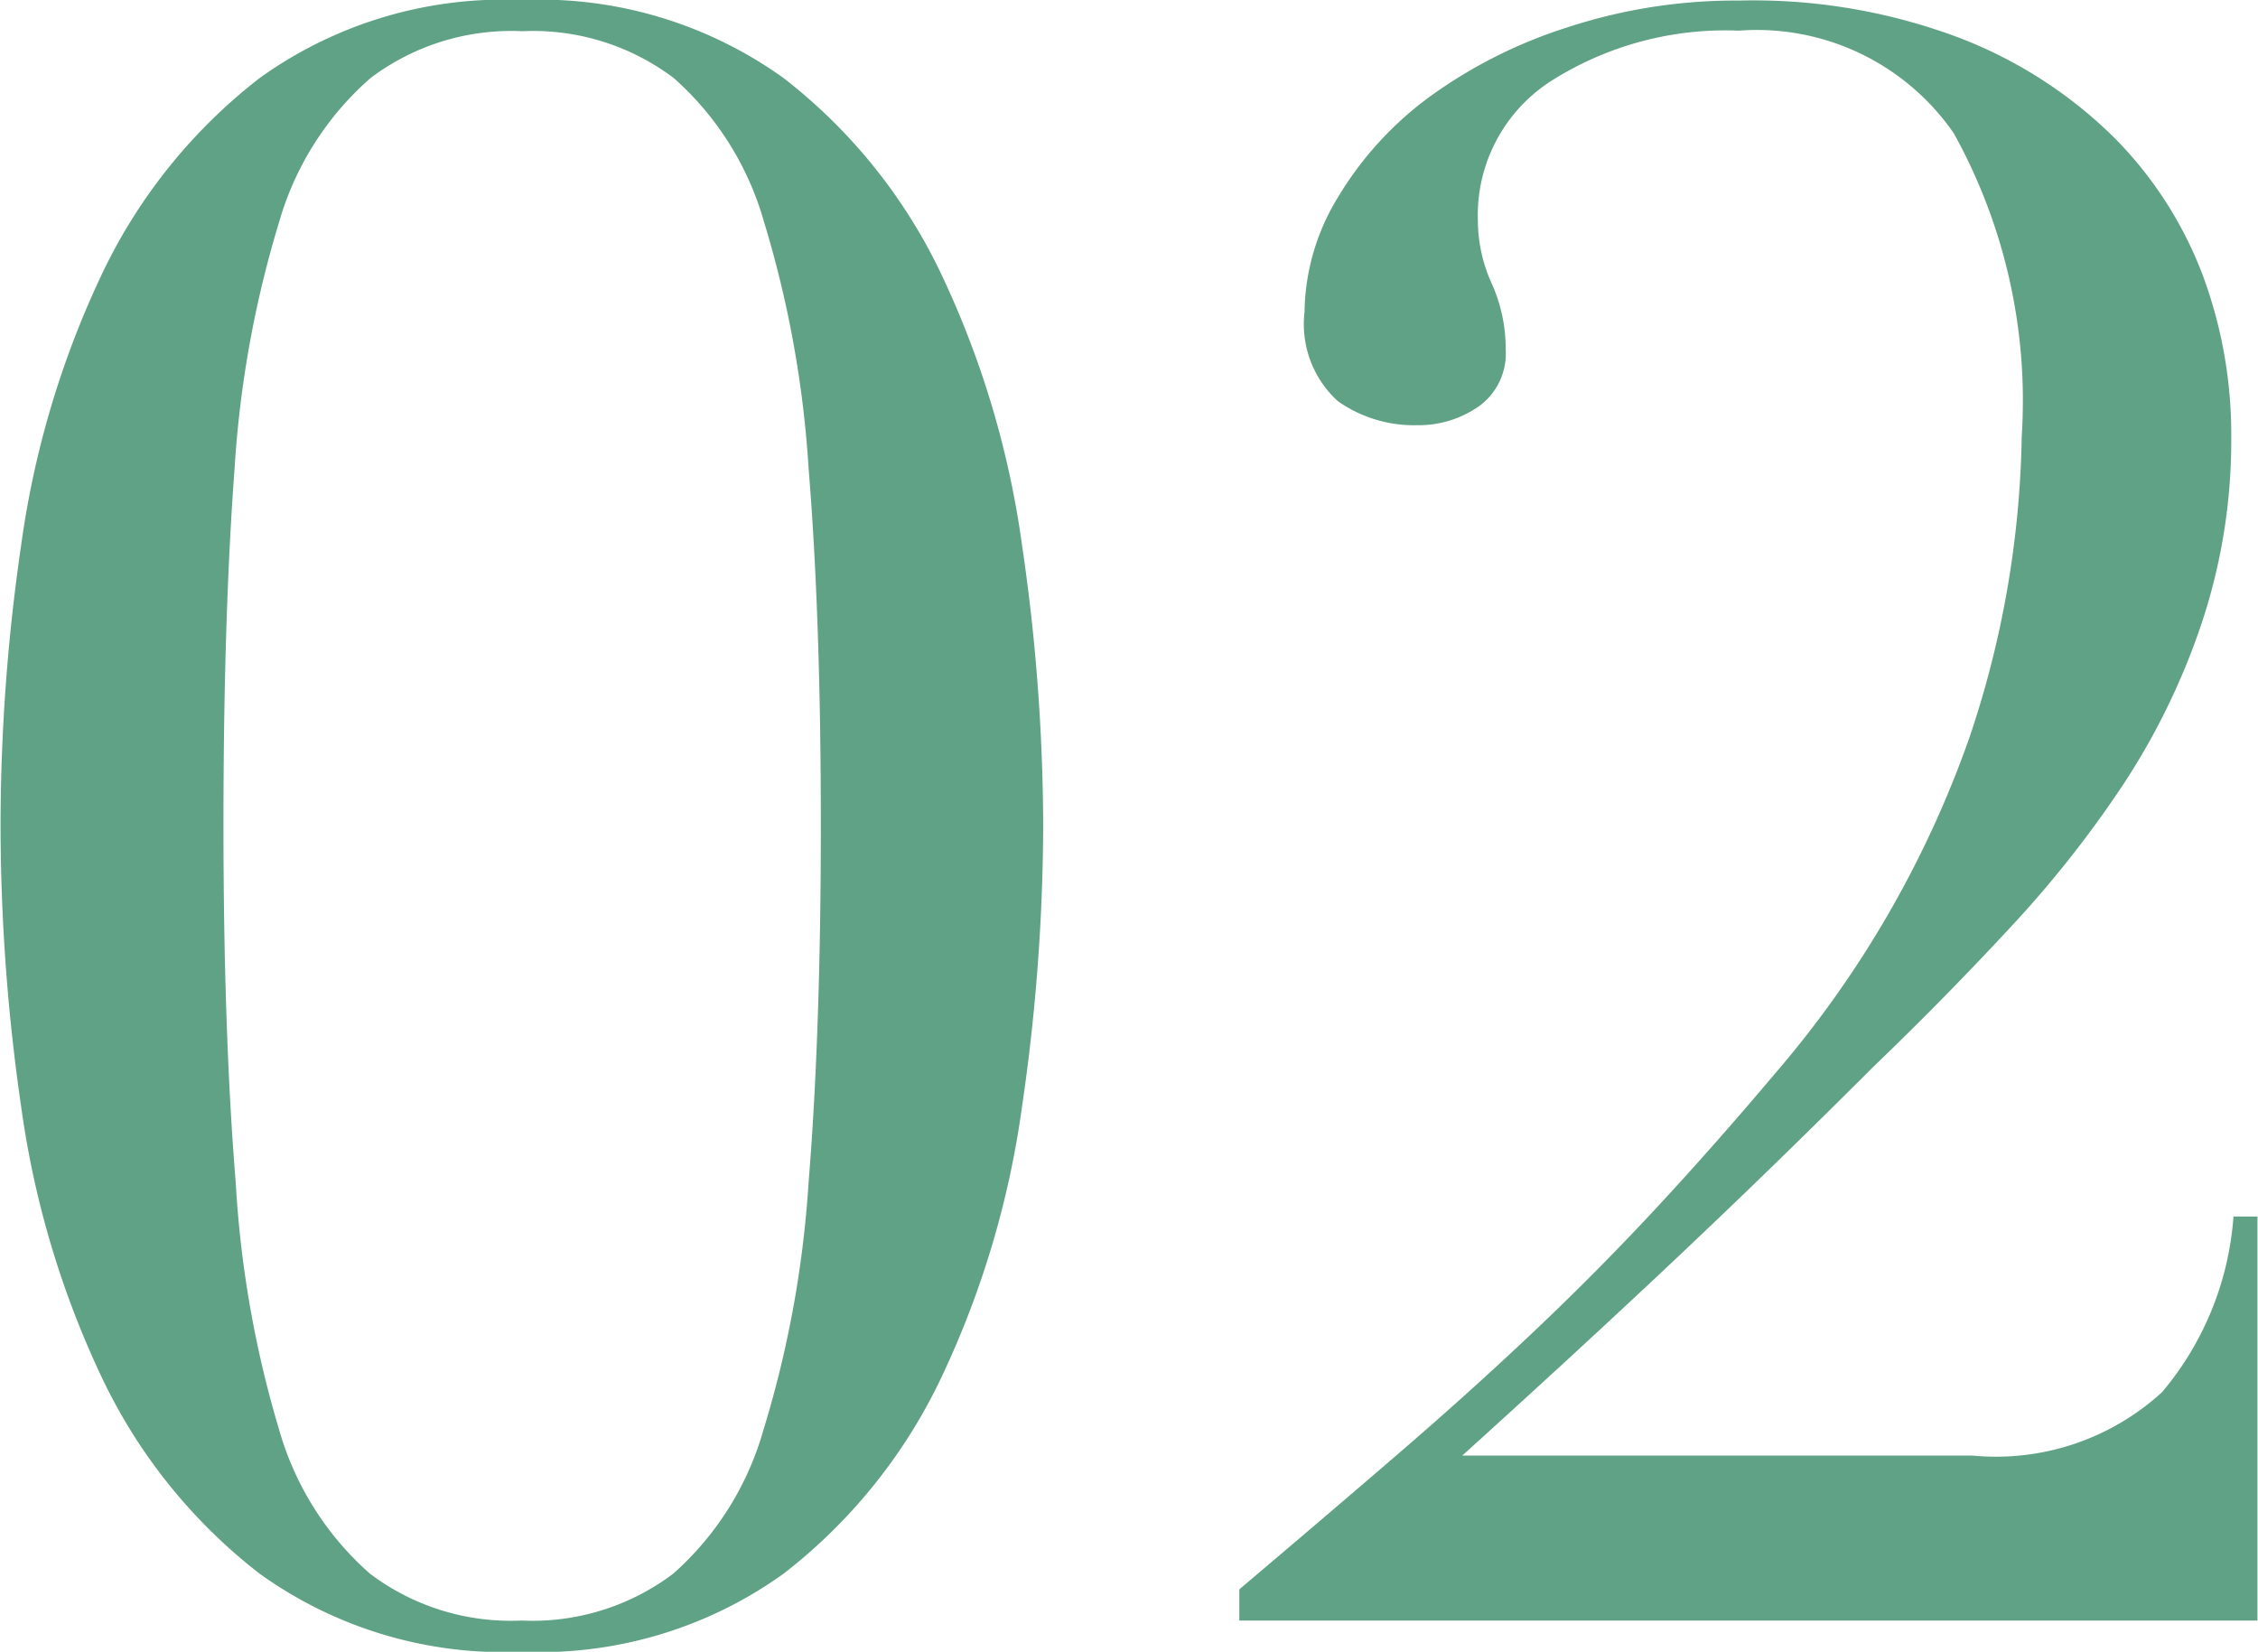 <svg xmlns="http://www.w3.org/2000/svg" width="16.208" height="11.856" viewBox="0 0 16.208 11.856">
  <path d="M-6.7-5.712q0,1.488.088,2.568A7.714,7.714,0,0,0-6.3-1.368,2.167,2.167,0,0,0-5.648-.336,1.678,1.678,0,0,0-4.56,0,1.678,1.678,0,0,0-3.472-.336a2.167,2.167,0,0,0,.648-1.032A7.713,7.713,0,0,0-2.5-3.144q.088-1.08.088-2.568T-2.5-8.272a7.691,7.691,0,0,0-.32-1.768,2.167,2.167,0,0,0-.648-1.032,1.678,1.678,0,0,0-1.088-.336,1.678,1.678,0,0,0-1.088.336A2.167,2.167,0,0,0-6.3-10.04a7.691,7.691,0,0,0-.32,1.768Q-6.7-7.2-6.7-5.712Zm-1.6,0A14,14,0,0,1-8.152-7.72a6.648,6.648,0,0,1,.568-1.92A3.885,3.885,0,0,1-6.44-11.072a3,3,0,0,1,1.88-.56,3,3,0,0,1,1.88.56A3.885,3.885,0,0,1-1.536-9.64,6.648,6.648,0,0,1-.968-7.72,14,14,0,0,1-.816-5.712,14.1,14.1,0,0,1-.968-3.688a6.648,6.648,0,0,1-.568,1.92A3.885,3.885,0,0,1-2.68-.336a3,3,0,0,1-1.88.56,3,3,0,0,1-1.88-.56A3.885,3.885,0,0,1-7.584-1.768a6.648,6.648,0,0,1-.568-1.92A14.1,14.1,0,0,1-8.3-5.712ZM7.9,0H.592V-.224Q1.216-.752,1.736-1.2t.976-.88q.456-.432.872-.88t.848-.96a7.518,7.518,0,0,0,1.4-2.416A7.086,7.086,0,0,0,6.208-8.5a3.96,3.96,0,0,0-.488-2.176,1.719,1.719,0,0,0-1.544-.736,2.335,2.335,0,0,0-1.344.36,1.145,1.145,0,0,0-.528,1,1.109,1.109,0,0,0,.1.456,1.144,1.144,0,0,1,.1.472.467.467,0,0,1-.192.408.755.755,0,0,1-.448.136A.947.947,0,0,1,1.3-8.752a.746.746,0,0,1-.24-.64,1.61,1.61,0,0,1,.24-.824,2.459,2.459,0,0,1,.656-.72,3.467,3.467,0,0,1,.992-.5,3.871,3.871,0,0,1,1.232-.192,4.194,4.194,0,0,1,1.592.272,3.224,3.224,0,0,1,1.1.712,2.813,2.813,0,0,1,.64,1A3.283,3.283,0,0,1,7.712-8.5,4.151,4.151,0,0,1,7.5-7.16,4.981,4.981,0,0,1,6.936-6a7.921,7.921,0,0,1-.824,1.04q-.464.5-.976.992-.72.72-1.416,1.376T2.192-1.184H5.856a1.765,1.765,0,0,0,1.36-.456A2.2,2.2,0,0,0,7.728-2.9H7.9Z" transform="translate(8.304 11.632)" fill="#5fa286"/>
</svg>
